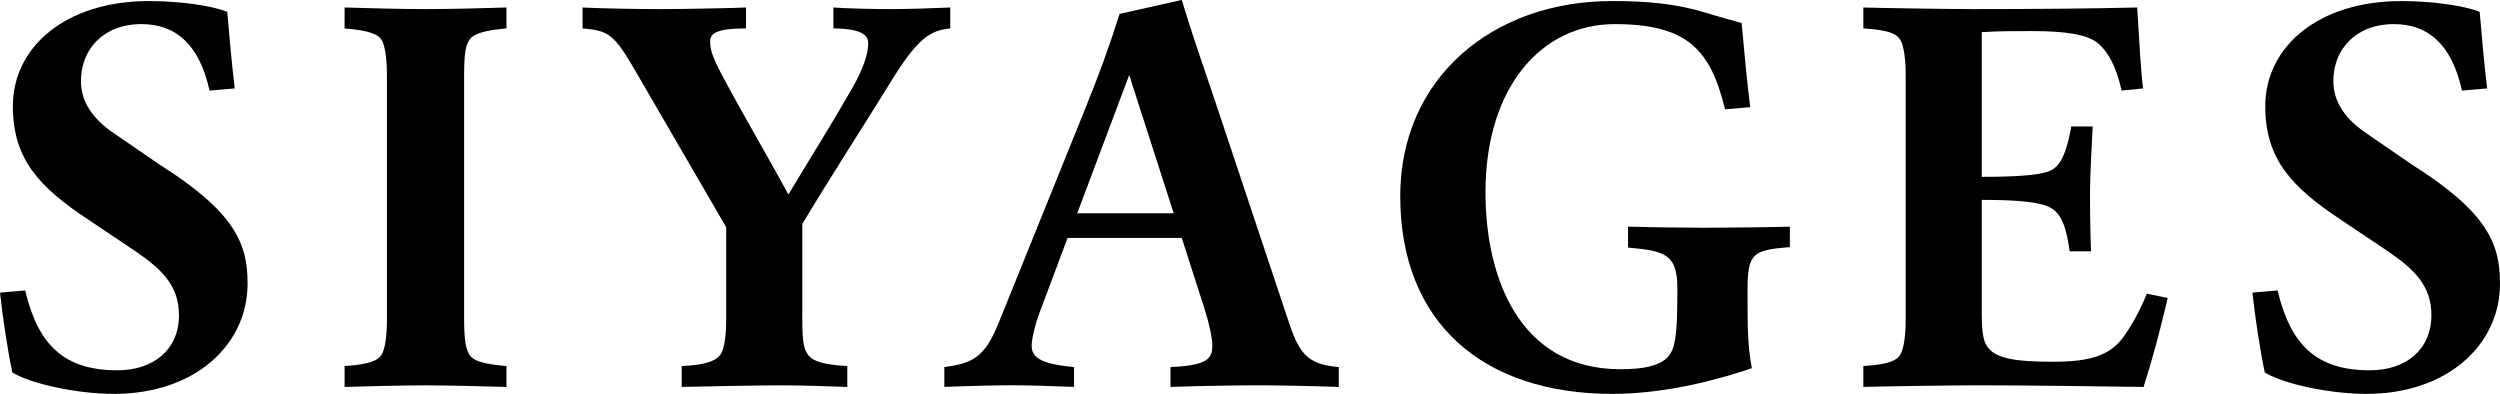 <svg viewBox="0 0 707.95 111.55" xmlns="http://www.w3.org/2000/svg" data-name="Calque 2" id="Calque_2">
  <g data-name="Calque 1" id="Calque_1-2">
    <g>
      <path d="M44.92,46.44c21.7,13.66,25.19,22.61,25.19,33.84,0,17.6-15.18,31.26-37.79,31.26-10.62,0-23.67-2.88-28.83-6.07-1.37-6.53-2.73-15.63-3.49-22.61l7.13-.61c3.64,15.33,10.93,22.61,26.1,22.61,10.17,0,17.45-5.77,17.45-15.63,0-8.2-4.71-12.9-12.29-18.06l-13.36-8.95C11.08,52.97,3.64,45.07,3.64,30.05,3.64,13.36,18.52.3,42.19.3c8.5,0,17.45,1.21,22.16,3.04.46,5.46,1.37,15.63,2.12,21.7l-7.13.61c-2.88-13.05-9.56-18.82-19.27-18.82-10.93,0-17.15,7.28-17.15,16.09,0,5.92,3.34,10.78,9.41,14.87l12.6,8.65Z"></path>
      <path d="M131.43,90.3c0,6.53.61,8.65,1.52,10.17.91,1.52,3.34,2.58,10.47,3.19v5.92c-4.25-.15-16.85-.46-22.92-.46-6.37,0-18.36.3-22.92.46v-5.92c7.28-.46,9.71-1.67,10.62-3.49.76-1.37,1.37-4.7,1.37-9.56V21.1c0-4.86-.61-8.04-1.37-9.56-.91-1.67-3.04-2.88-10.62-3.49V2.12c4.55.15,16.54.46,22.92.46s18.67-.3,22.92-.46v5.92c-6.83.61-9.41,1.67-10.47,3.19-1.06,1.52-1.52,3.64-1.52,10.17v68.9Z"></path>
      <path d="M227.19,90.3c0,6.53.46,8.5,1.52,10.02,1.06,1.52,3.04,2.88,11.23,3.34v5.92c-3.95-.15-12.6-.46-18.67-.46-6.37,0-22.92.3-28.23.46v-5.92c7.89-.3,10.32-1.97,11.23-3.64.76-1.52,1.37-4.55,1.37-9.41v-26.26l-25.65-44.16c-6.07-10.47-7.59-11.53-15.02-12.14V2.12c4.86.3,17.45.46,22.16.46,5.92,0,21.25-.3,24.13-.46v5.92c-8.95,0-10.17,1.67-10.17,3.79,0,1.82.46,3.95,3.04,8.8,6.68,12.6,12.29,21.85,19.12,34.45,6.83-11.38,10.78-17.45,18.06-30.05,3.19-5.62,4.55-9.86,4.55-12.6,0-1.97-.76-4.25-9.86-4.4V2.12c3.64.3,12.14.46,16.24.46,5.01,0,13.51-.3,16.85-.46v5.92c-5.77.61-9.26,2.73-17.15,15.63-7.13,11.53-18.06,28.53-24.74,39.76v26.86Z"></path>
      <path d="M379.11,109.57c-8.95-.3-17.76-.46-22.61-.46-5.16,0-16.39.15-25.04.46v-5.62c10.77-.46,11.84-2.58,11.84-6.07,0-2.43-1.06-6.83-2.12-10.17l-6.53-20.34h-32.33l-7.74,20.64c-1.52,3.95-2.43,8.04-2.43,9.86,0,2.88,1.67,5.16,11.99,6.07v5.62c-7.44-.3-13.66-.46-17.6-.46s-11.08.15-19.12.46v-5.62c8.2-1.06,11.53-2.88,15.48-12.75l23.98-59.34c4.55-11.23,6.98-17.91,10.17-27.92l17.6-3.95c2.58,8.65,6.07,18.67,9.56,28.99l20.34,61.01c3.19,9.71,5.16,13.2,14.57,13.96v5.62ZM305.05,60.4h27.32l-12.6-39.16-14.72,39.16Z"></path>
      <path d="M474.38,95.91c.61-3.34.61-10.32.61-14.27,0-9.41-3.19-10.62-13.96-11.53v-5.92c5.46.15,15.03.3,21.85.3,5.77,0,19.12-.15,23.98-.3v5.77c-10.32.91-11.99,1.52-11.99,12.14s0,15.48,1.21,22.16c-8.8,3.04-24.13,7.28-39.46,7.28-36.73,0-60.1-20.18-60.1-56,0-33.39,26.1-55.24,59.95-55.24,10.32,0,18.21.76,26.71,3.34,3.34,1.06,6.83,1.97,10.02,2.88.91,10.17,1.52,16.54,2.43,23.83l-7.13.61c-4.1-16.85-10.62-24.13-31.26-24.13s-36.58,17.76-36.58,47.65c0,23.83,9.41,50.08,38.25,50.08,13.51,0,14.72-4.25,15.48-8.65Z"></path>
      <path d="M527.66,109.57v-5.92c7.89-.46,9.71-1.82,10.62-3.49.76-1.52,1.37-4.7,1.37-9.56V21.1c0-4.86-.61-8.04-1.37-9.56-.91-1.67-2.73-3.04-10.62-3.49V2.12c4.55.15,24.74.46,31.11.46,16.39,0,33.69-.15,46.44-.46.61,9.86,1.06,18.52,1.67,22.92l-6.07.61c-1.67-7.28-3.95-11.08-6.83-13.51-3.04-2.43-9.26-3.34-18.52-3.34-5.62,0-9.26,0-14.27.3v40.98c9.56,0,15.93-.46,18.82-1.52,2.58-.91,4.86-3.19,6.53-12.75h6.07c-.15,3.19-.76,13.05-.76,19.58s.15,12.75.3,15.78h-6.07c-1.21-9.11-3.34-11.38-5.92-12.6-2.88-1.37-8.95-1.97-18.97-1.97v32.33c0,2.73.15,6.83,1.21,8.65,2.12,3.95,8.04,4.86,19.12,4.86s16.24-2.12,19.88-7.13c2.28-3.19,4.71-7.59,6.53-12.14l5.92,1.21c-2.12,9.11-4.4,17.6-6.83,25.19-12.44-.15-32.17-.46-47.05-.46-6.37,0-27.77.3-32.33.46Z"></path>
      <path d="M682.76,46.44c21.7,13.66,25.19,22.61,25.19,33.84,0,17.6-15.18,31.26-37.79,31.26-10.62,0-23.67-2.88-28.83-6.07-1.37-6.53-2.73-15.63-3.49-22.61l7.13-.61c3.64,15.33,10.93,22.61,26.1,22.61,10.17,0,17.45-5.77,17.45-15.63,0-8.2-4.7-12.9-12.29-18.06l-13.35-8.95c-13.96-9.26-21.4-17.15-21.4-32.17,0-16.69,14.87-29.75,38.55-29.75,8.5,0,17.45,1.21,22.16,3.04.46,5.46,1.37,15.63,2.12,21.7l-7.13.61c-2.88-13.05-9.56-18.82-19.27-18.82-10.93,0-17.15,7.28-17.15,16.09,0,5.92,3.34,10.78,9.41,14.87l12.6,8.65Z"></path>
    </g>
  </g>
</svg>